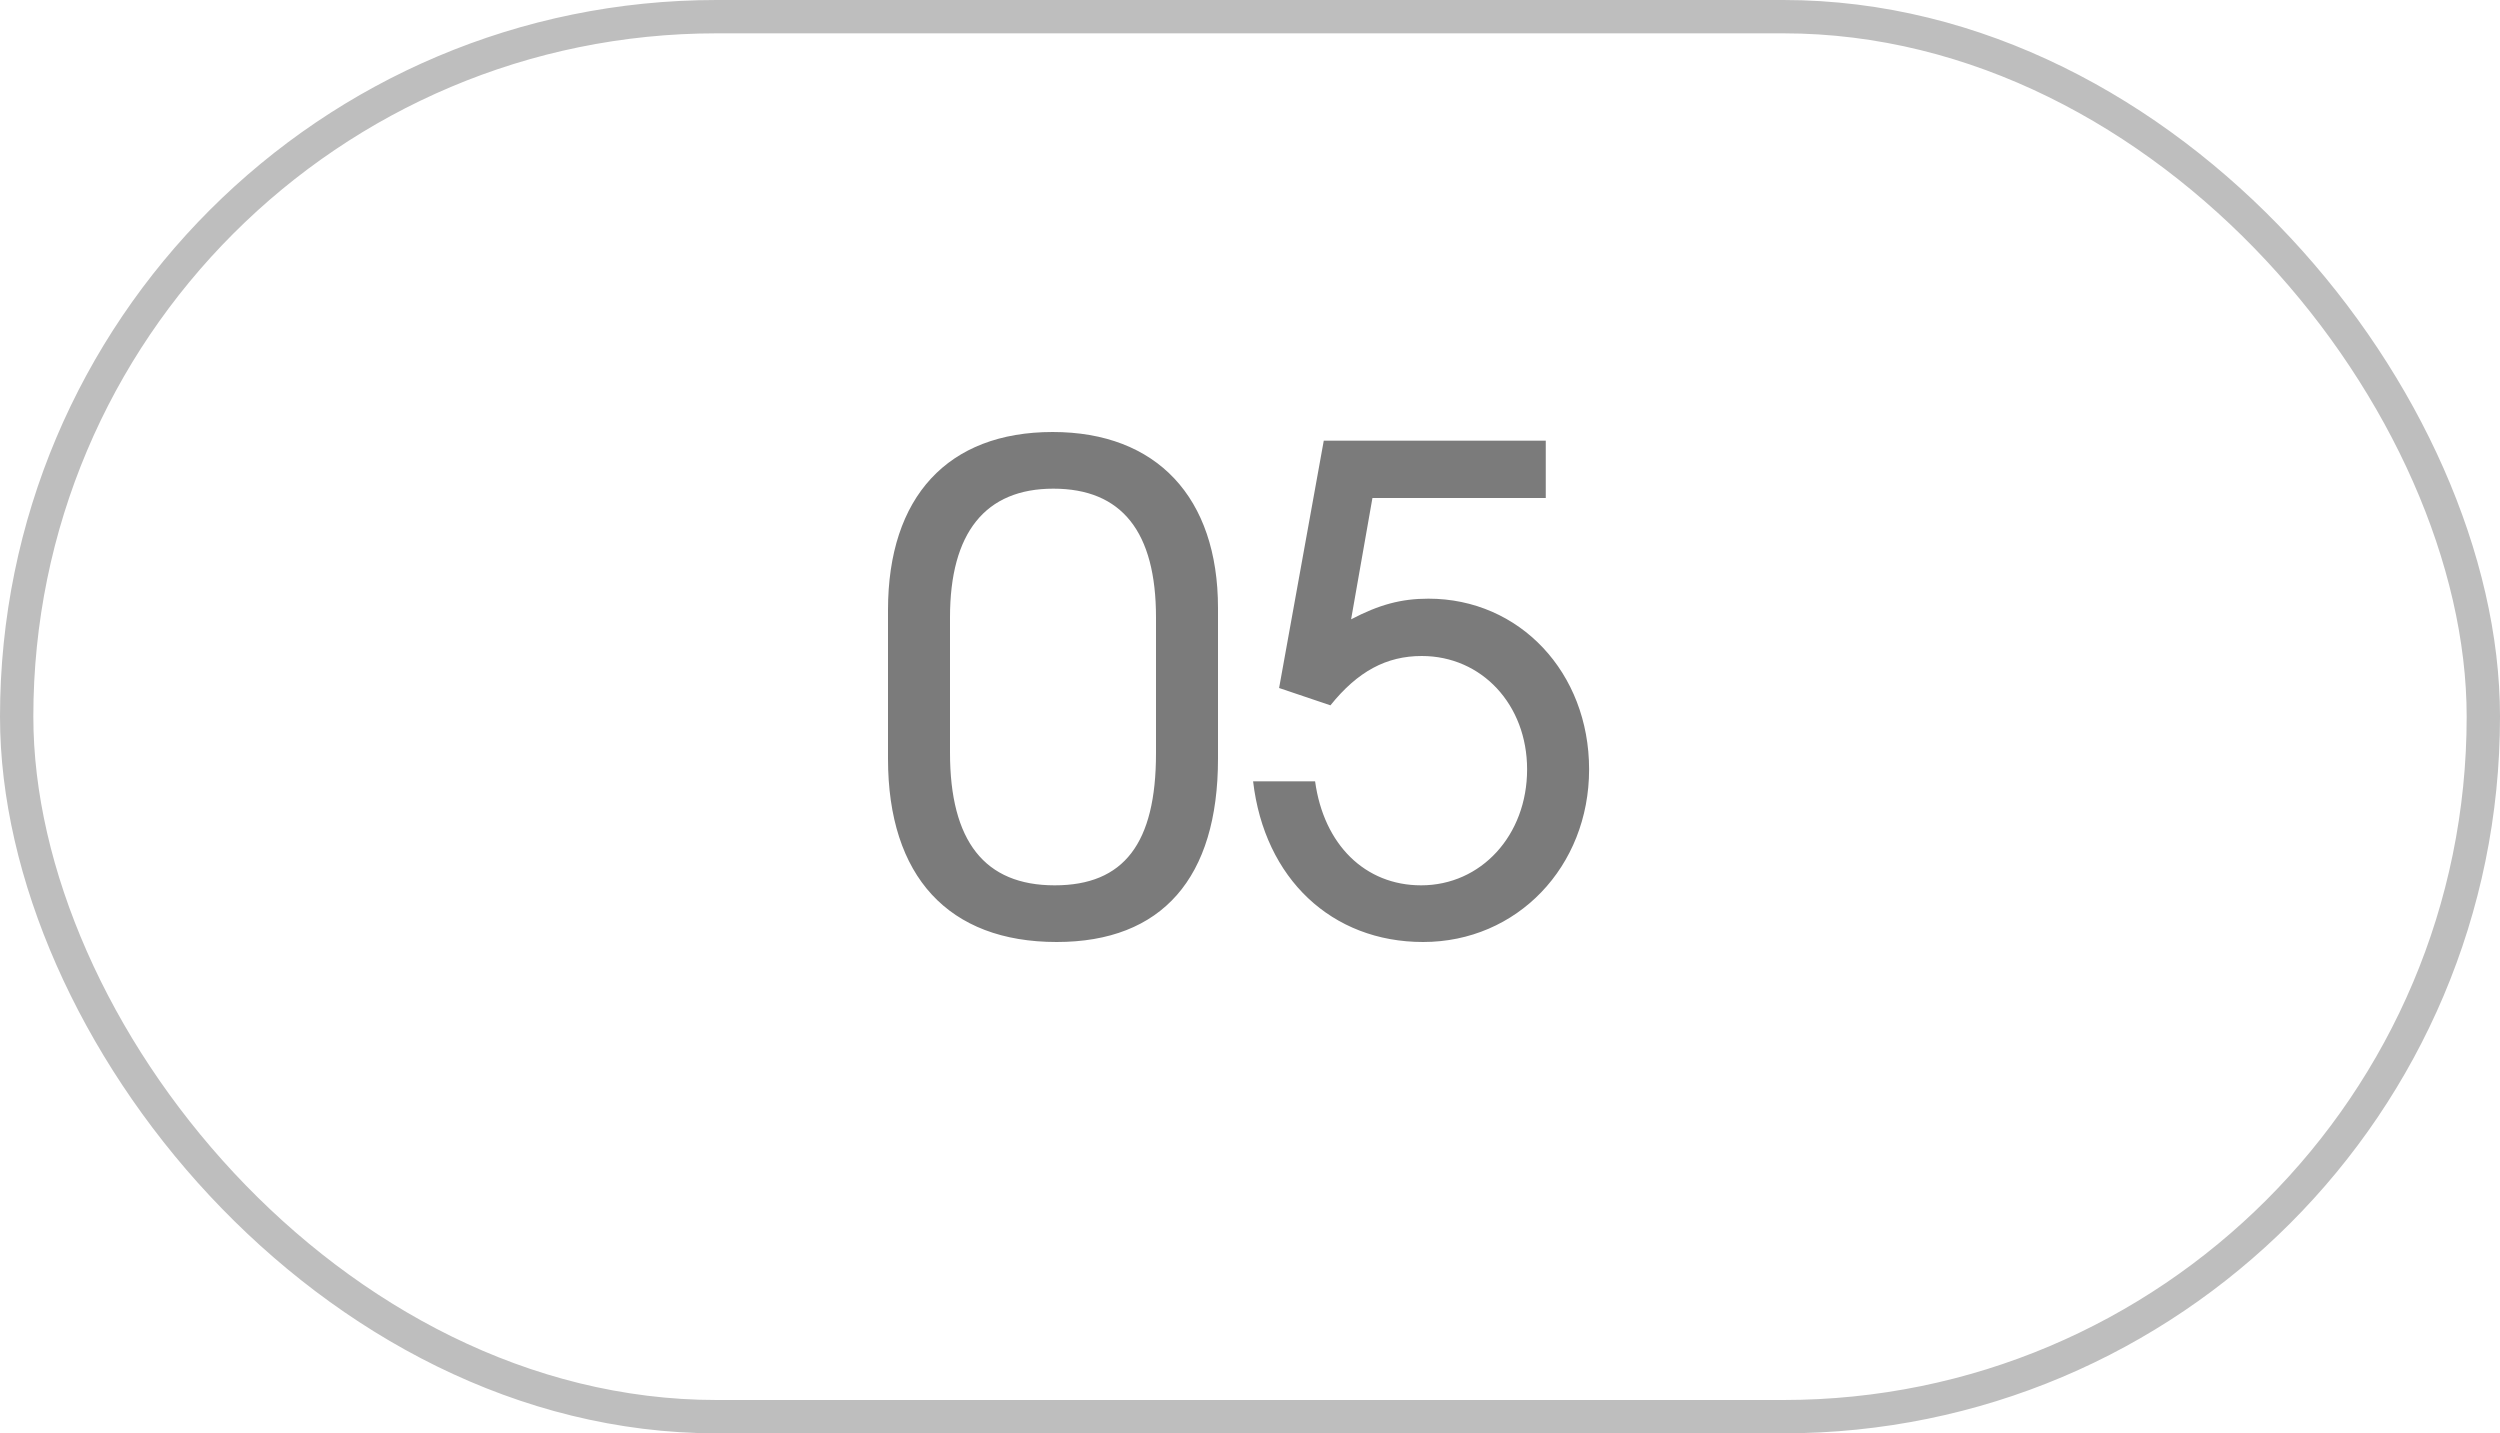 <?xml version="1.0" encoding="UTF-8"?> <svg xmlns="http://www.w3.org/2000/svg" width="75" height="43" viewBox="0 0 75 43" fill="none"><rect x="0.5" y="0.5" width="74" height="42" rx="21" stroke="#BEBEBE"></rect><path d="M26.64 22.76V18.3C26.64 14.9 28.44 12.96 31.58 12.96C34.7 12.96 36.54 14.92 36.54 18.24V22.76C36.54 26.34 34.86 28.26 31.7 28.26C28.46 28.26 26.64 26.3 26.64 22.76ZM28.5 22.58C28.5 25.24 29.54 26.56 31.64 26.56C33.72 26.56 34.68 25.3 34.68 22.6V18.52C34.68 15.96 33.66 14.66 31.6 14.66C29.56 14.66 28.5 15.98 28.5 18.52V22.58ZM37.593 23.44H39.453C39.713 25.34 40.953 26.56 42.633 26.56C44.433 26.56 45.813 25.06 45.813 23.08C45.813 21.14 44.453 19.68 42.653 19.68C41.593 19.68 40.733 20.14 39.913 21.16L38.373 20.64L39.713 13.22H46.373V14.94H41.173L40.533 18.58C41.373 18.14 42.033 17.96 42.853 17.96C45.593 17.96 47.673 20.18 47.673 23.08C47.673 26 45.513 28.26 42.693 28.26C39.953 28.26 37.933 26.36 37.593 23.44Z" fill="#7B7B7B"></path></svg> 